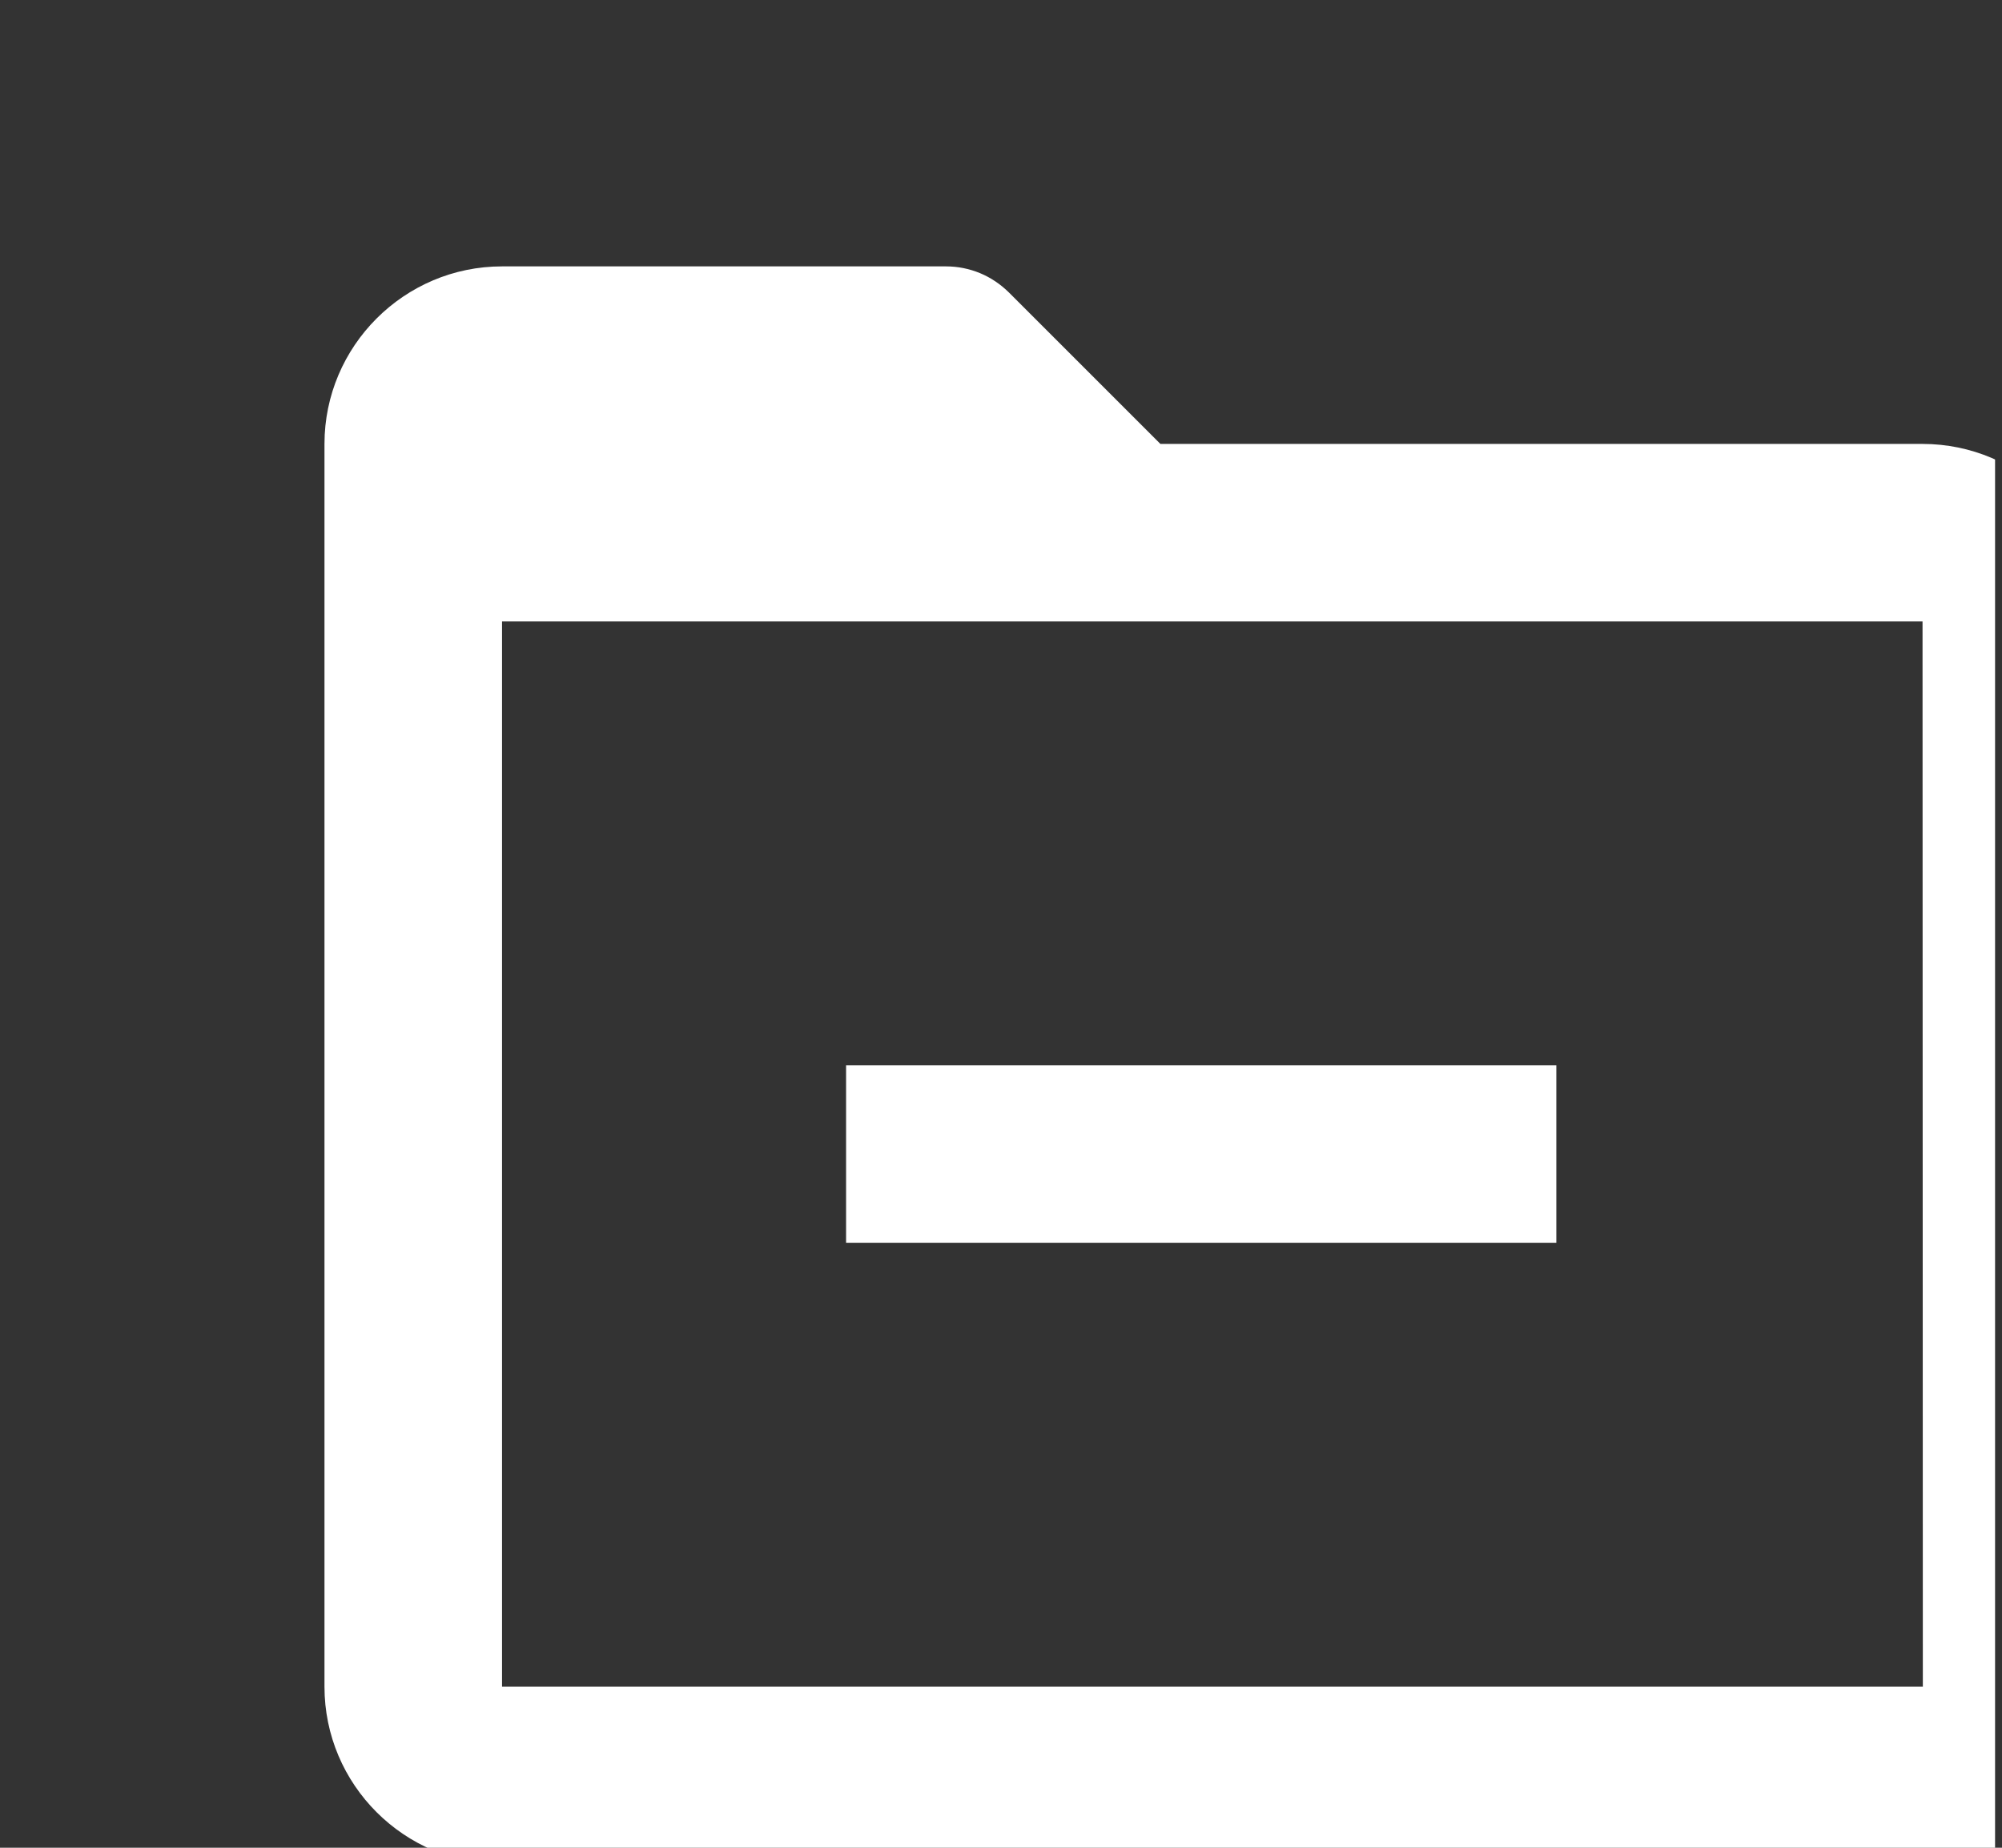 <svg width="13" height="12" viewBox="0 0 13 12" fill="none" xmlns="http://www.w3.org/2000/svg">
<rect x="0" y="0" width="13" height="12" fill="#333333" stroke="none"/>
<g clip-path="url(#clip0_787_8513)">
<path d="M12.484 2.883H7.535L6.551 1.899C6.497 1.846 6.434 1.803 6.364 1.774C6.294 1.745 6.219 1.73 6.143 1.73H3.26C2.625 1.73 2.107 2.248 2.107 2.883V10.954C2.107 11.59 2.625 12.107 3.26 12.107H12.484C13.12 12.107 13.637 11.59 13.637 10.954V4.036C13.637 3.401 13.12 2.883 12.484 2.883ZM3.26 10.954V4.036H12.484L12.486 10.954H3.26Z" fill="white"/>
<path d="M5.494 6.918H10.106V8.071H5.494V6.918Z" fill="white"/>
</g>
<defs>
<clipPath id="clip0_787_8513">
<rect width="12" height="12" fill="white" transform="translate(0.955)"/>
</clipPath>
</defs>
</svg>
